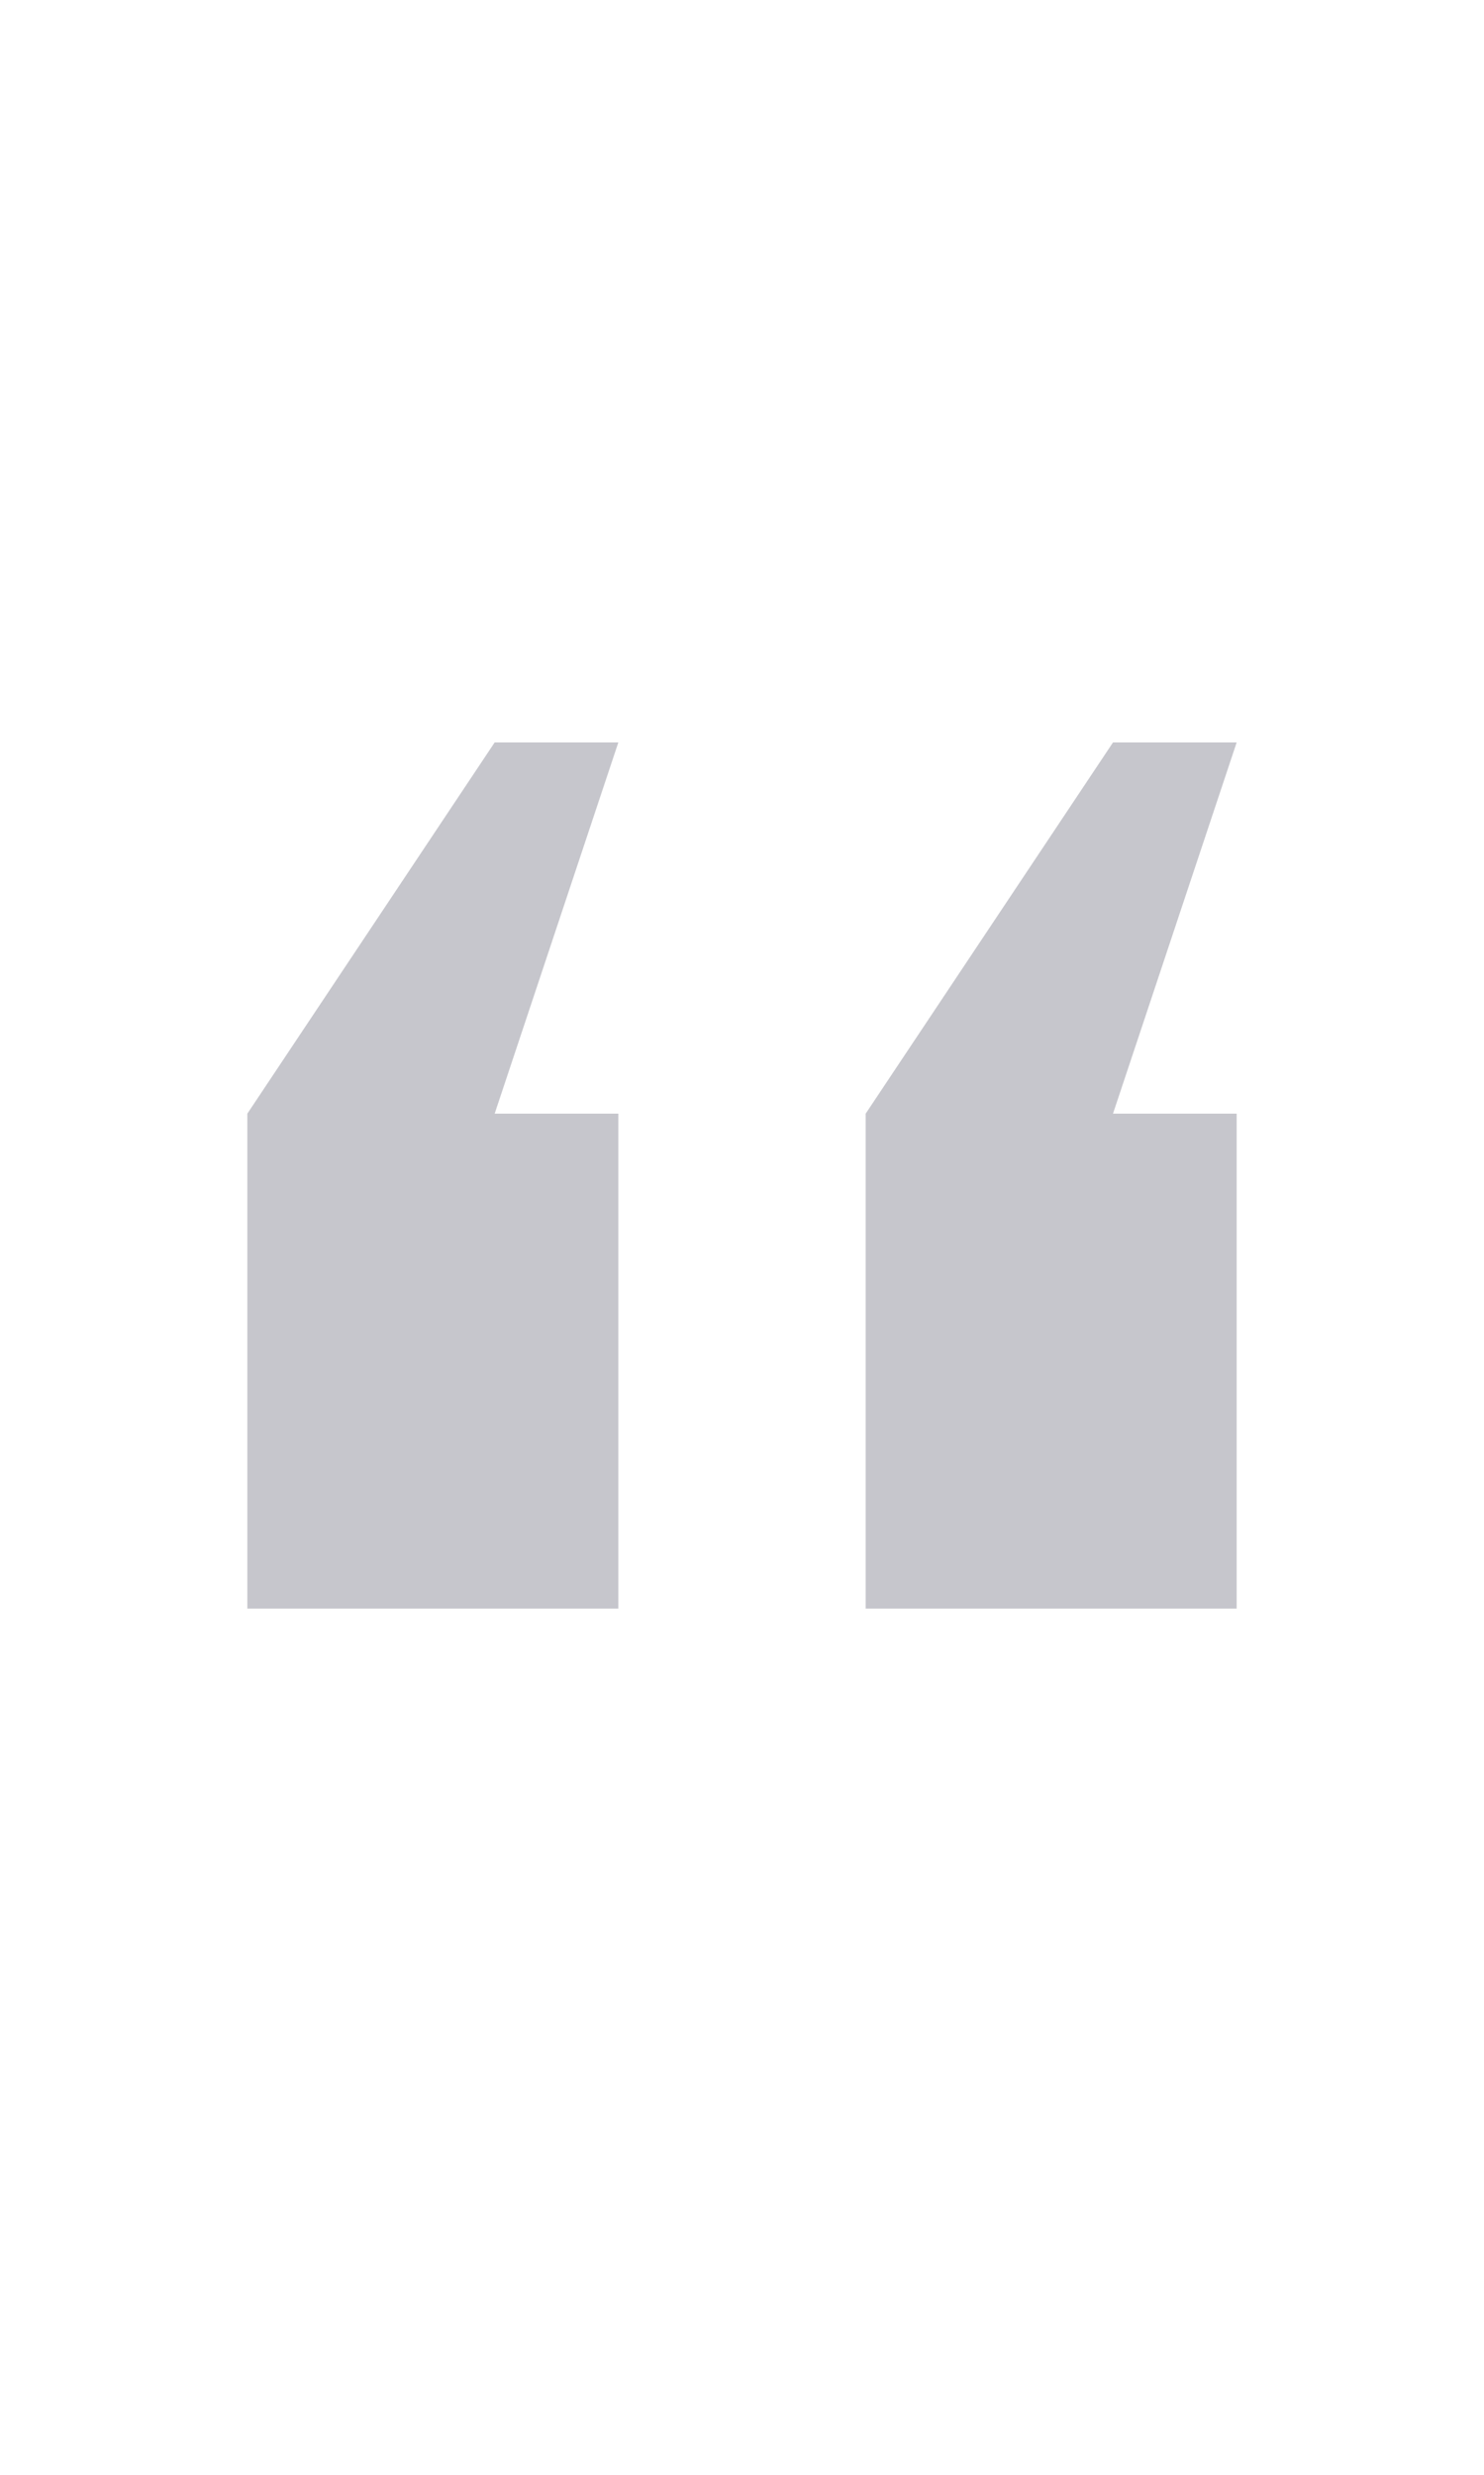<svg width="12" height="20" viewBox="0 0 12 20" fill="none" xmlns="http://www.w3.org/2000/svg">
<g id="Group 255">
<rect id="Rectangle 396" width="12" height="20" fill="white"/>
<path id="Rectangle 399" d="M9 6H10L9 9H7L9 6Z" fill="#C6C6CC"/>
<rect id="Rectangle 400" x="7" y="9" width="3" height="4" fill="#C6C6CC"/>
<rect id="Rectangle 397" x="2" y="9" width="3" height="4" fill="#C6C6CC"/>
<path id="Rectangle 398" d="M4 6H5L4 9H2L4 6Z" fill="#C6C6CC"/>
</g>
</svg>
